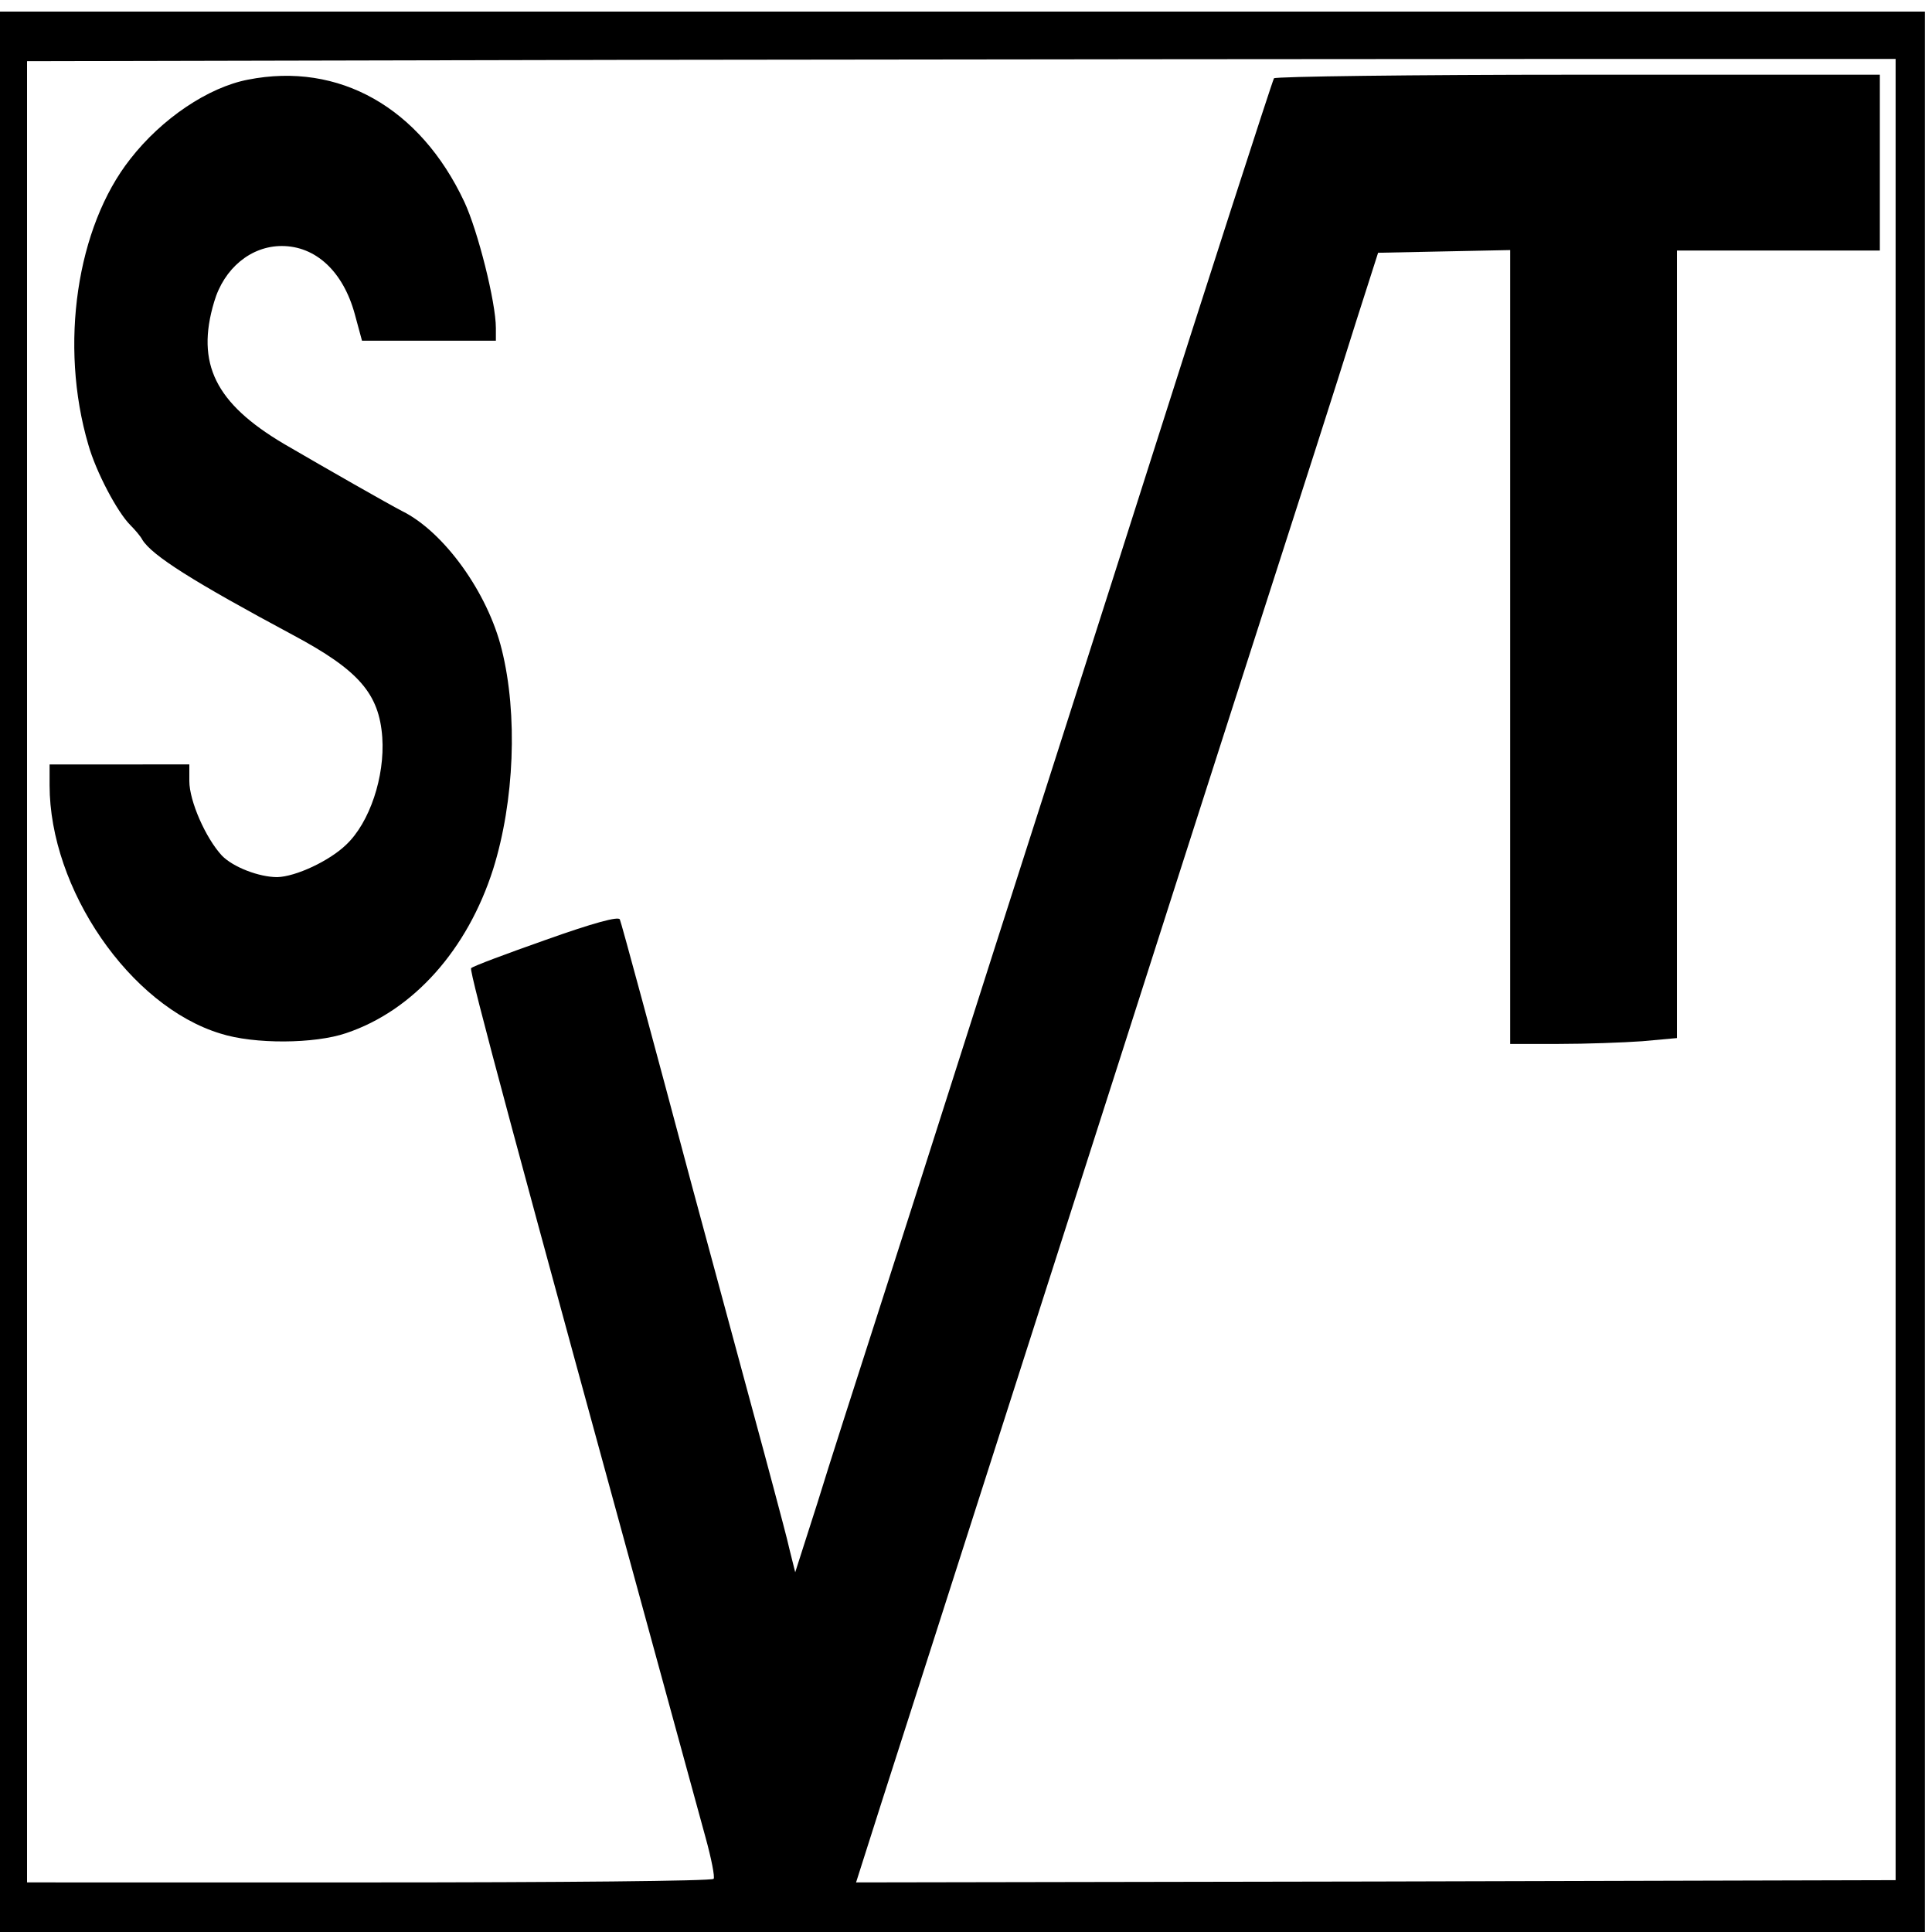 <?xml version="1.0" encoding="UTF-8" standalone="no"?>
<svg
   xmlns:dc="http://purl.org/dc/elements/1.1/"
   xmlns:cc="http://creativecommons.org/ns#"
   xmlns:rdf="http://www.w3.org/1999/02/22-rdf-syntax-ns#"
   xmlns:svg="http://www.w3.org/2000/svg"
   xmlns="http://www.w3.org/2000/svg"
   xmlns:sodipodi="http://sodipodi.sourceforge.net/DTD/sodipodi-0.dtd"
   xmlns:inkscape="http://www.inkscape.org/namespaces/inkscape"
   version="1.0"
   width="40"
   height="40"
   viewBox="0 0 30 30"
   preserveAspectRatio="xMidYMid meet"
   id="svg8"
   sodipodi:docname="SVT-logo.svg"
   inkscape:version="0.92.4 (5da689c313, 2019-01-14)">
  <defs
     id="defs12" />
  <sodipodi:namedview
     pagecolor="#ffffff"
     bordercolor="#666666"
     borderopacity="1"
     objecttolerance="10"
     gridtolerance="10"
     guidetolerance="10"
     inkscape:pageopacity="0"
     inkscape:pageshadow="2"
     inkscape:window-width="1920"
     inkscape:window-height="1017"
     id="namedview10"
     showgrid="false"
     units="px"
     inkscape:zoom="13.264637"
     inkscape:cx="30.220744"
     inkscape:cy="23.256941"
     inkscape:window-x="1272"
     inkscape:window-y="-8"
     inkscape:window-maximized="1"
     inkscape:current-layer="svg8" />
  <g
     transform="matrix(0.007,0,0,-0.007,0,30)"
     id="g6"
     style="fill:#000000;stroke:none">
    <path
       d="M 0,2130 V 0 H 2135 4270 V 2130 4260 H 2135 0 Z m 4205,5 V 115 l -1153,-3 -1153,-2 7,22 c 4,13 76,239 161,503 278,868 313,977 423,1320 60,187 172,538 250,780 176,547 210,652 269,840 l 48,150 146,3 147,3 v -881 -880 h 108 c 60,0 143,3 185,6 l 77,7 v 873 874 h 225 225 v 195 195 h -669 c -369,0 -672,-4 -675,-8 -4,-7 -154,-471 -283,-877 -19,-60 -108,-339 -198,-620 -90,-280 -198,-618 -240,-750 -42,-132 -114,-357 -160,-500 -46,-143 -106,-329 -132,-414 l -49,-153 -12,48 c -6,27 -23,90 -36,139 -13,50 -95,351 -181,670 -85,319 -157,585 -160,591 -2,8 -60,-8 -164,-45 -88,-31 -163,-59 -166,-63 -5,-5 98,-388 442,-1643 30,-110 65,-238 78,-285 13,-47 21,-88 18,-92 -2,-5 -346,-8 -764,-8 H 60 v 2020 2020 l 1372,3 c 755,1 1688,2 2073,2 h 700 z"
       id="path2"
       inkscape:connector-curvature="0" />
    <path
       d="m 550,4109 c -88,-17 -191,-86 -261,-176 -119,-151 -158,-413 -93,-634 17,-60 64,-149 93,-178 10,-10 23,-25 27,-33 22,-35 112,-92 334,-211 146,-78 191,-130 198,-227 6,-87 -28,-189 -80,-238 -37,-36 -112,-71 -153,-72 -40,0 -98,22 -123,48 -36,39 -72,121 -72,165 v 37 H 265 110 v -46 c 0,-230 178,-490 379,-551 75,-24 209,-23 279,1 149,50 269,185 326,364 47,150 55,343 19,487 -31,126 -128,261 -221,307 -31,16 -166,93 -262,149 -152,90 -196,178 -155,315 22,75 82,124 150,124 75,0 136,-56 162,-151 l 16,-59 h 149 148 v 28 c 0,57 -40,216 -70,280 -98,209 -278,311 -480,271 z"
       id="path4"
       inkscape:connector-curvature="0" />
  </g>
</svg>

